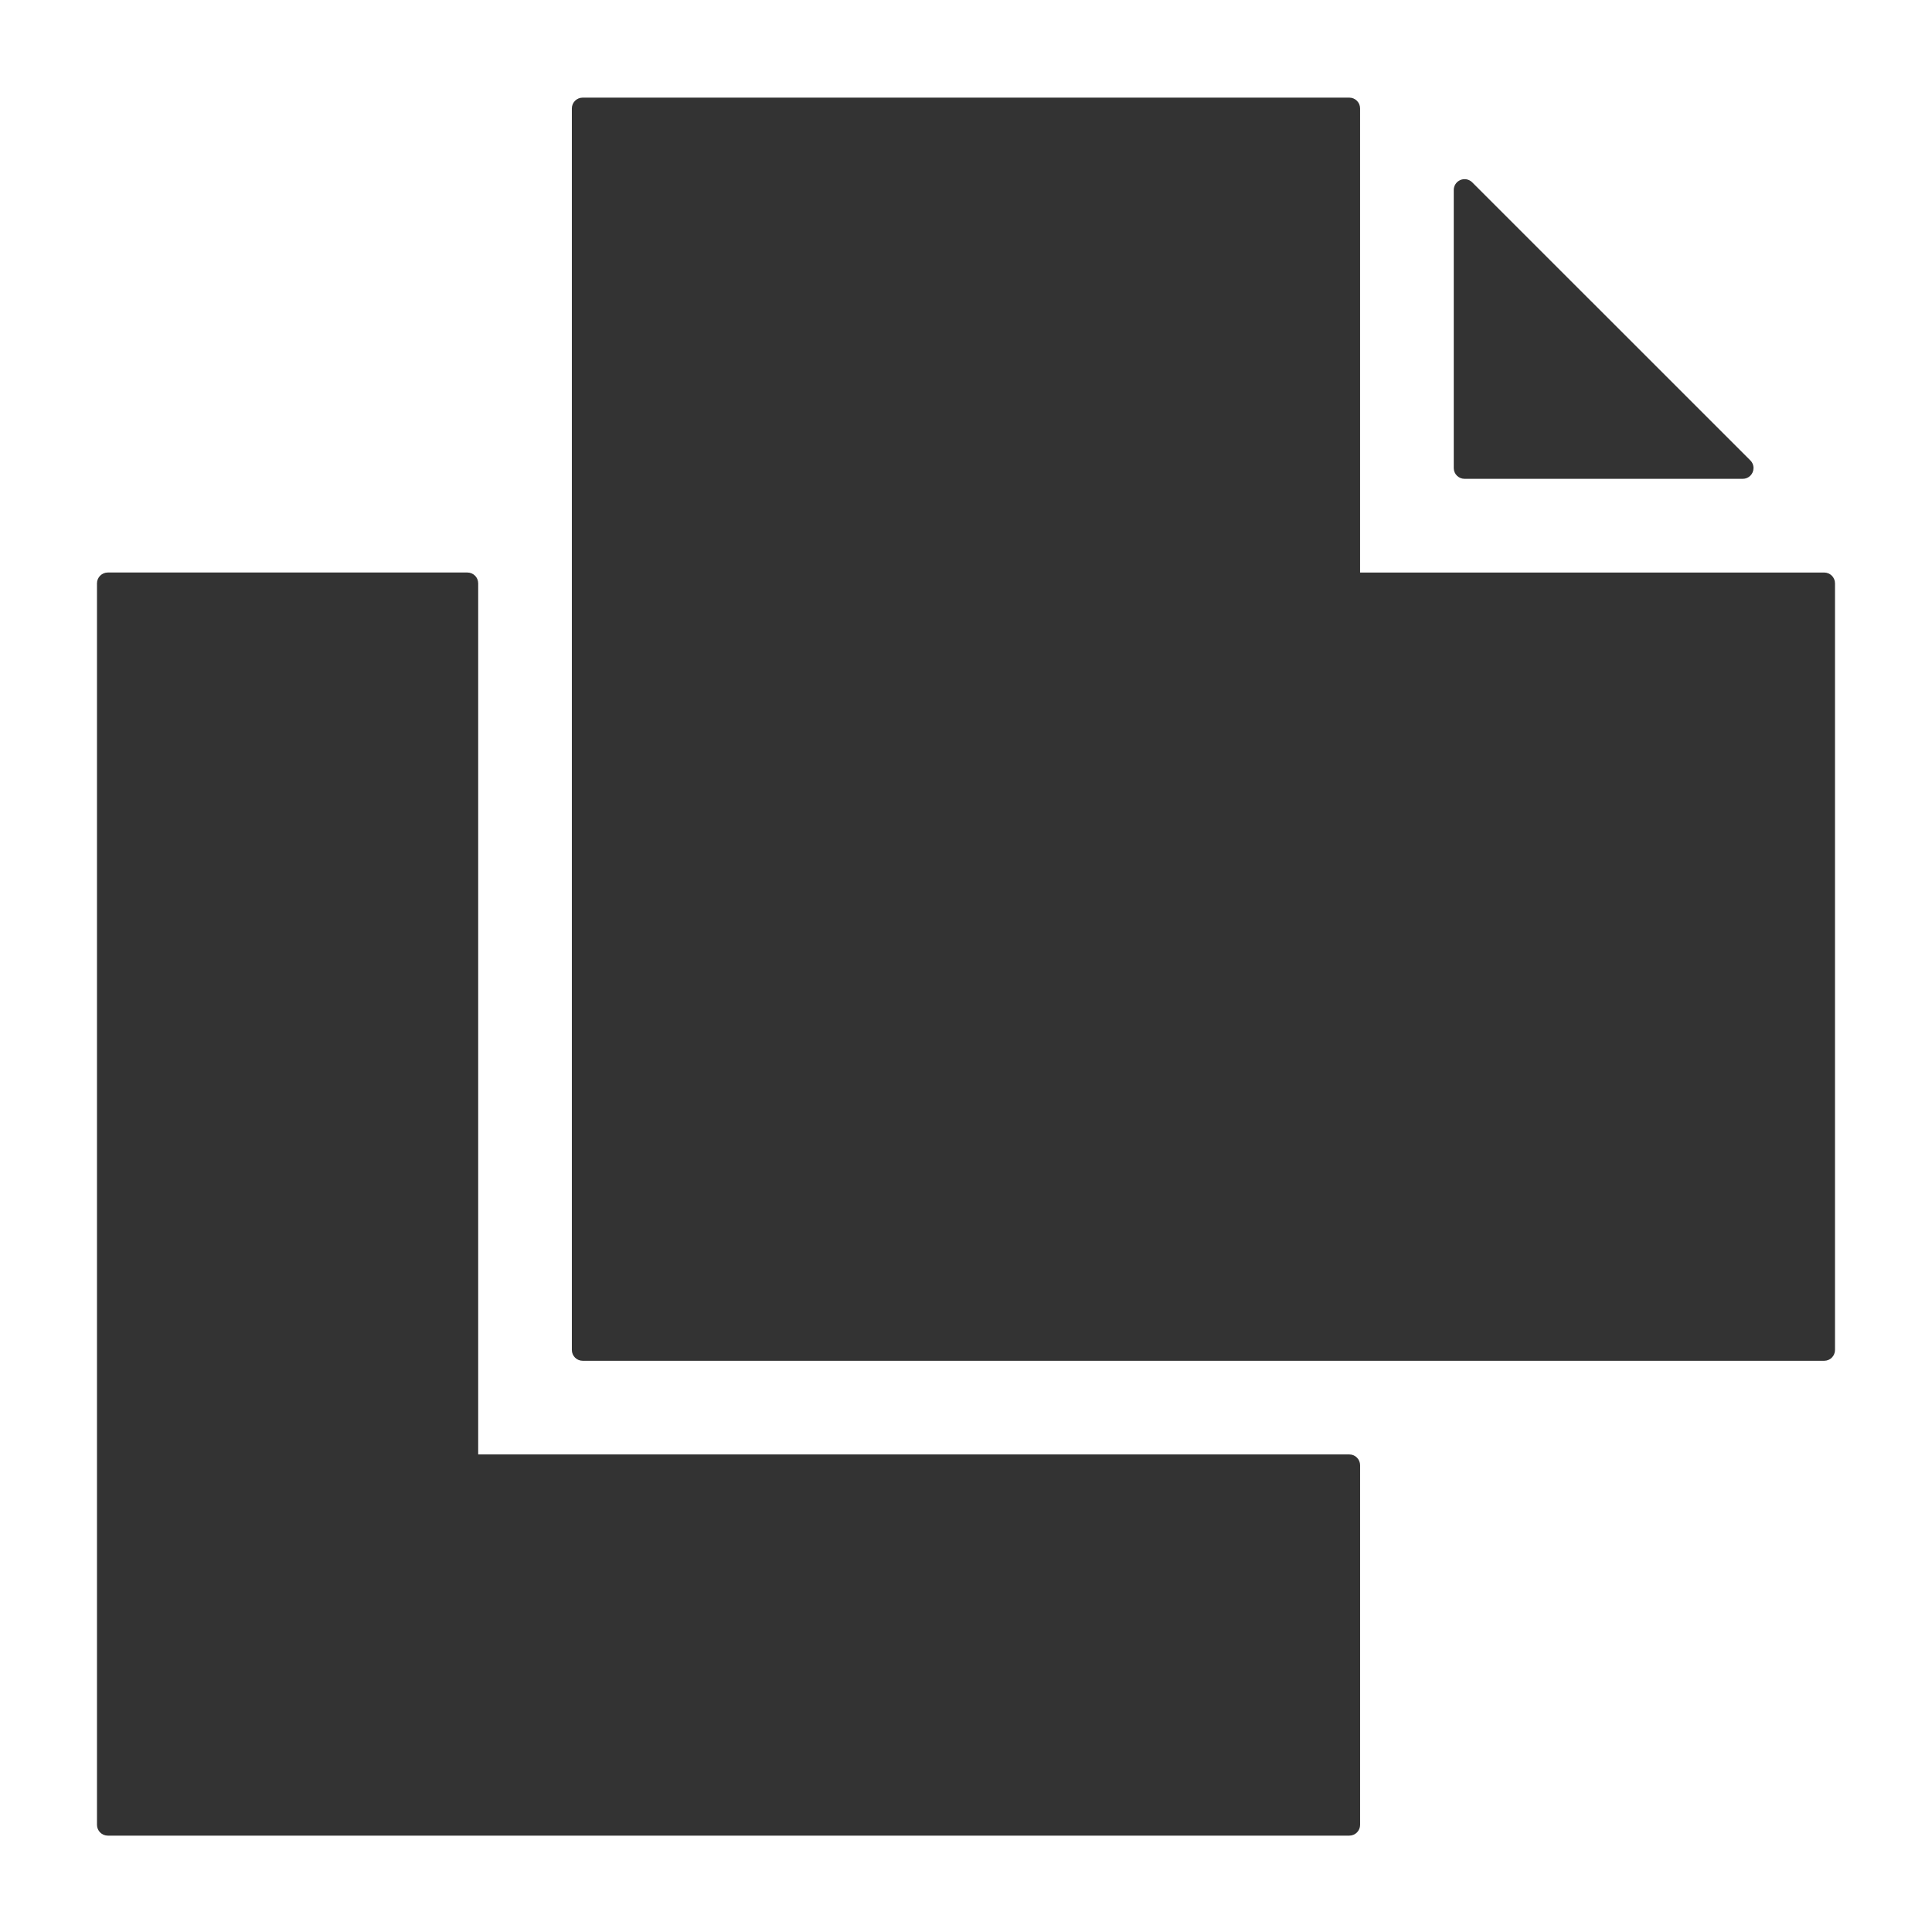 <svg width="100" height="100" viewBox="0 0 100 100" xmlns="http://www.w3.org/2000/svg">

    <g xmlns="http://www.w3.org/2000/svg">
        <path fill="#333333"
            d="M75.807,24.784h14.395c0,0,0,0,0.002,0c0.309,0,0.557-0.249,0.557-0.558c0-0.168-0.072-0.316-0.188-0.42L76.201,9.437   c-0.16-0.16-0.4-0.208-0.609-0.121c-0.209,0.086-0.346,0.29-0.346,0.517v14.395C75.246,24.535,75.498,24.784,75.807,24.784z">
        </path>
        <path fill="#333333"
            d="M69.84,75.281H24.751V30.193c0-0.31-0.25-0.56-0.559-0.56H5.581c-0.309,0-0.561,0.25-0.561,0.56v64.26   c0,0.309,0.252,0.559,0.561,0.559H69.84c0.309,0,0.559-0.25,0.559-0.559V75.84C70.398,75.532,70.148,75.281,69.84,75.281z">
        </path>
        <path fill="#333333"
            d="M94.42,29.634H70.398V5.612c0-0.309-0.25-0.559-0.559-0.559H30.16c-0.309,0-0.561,0.25-0.561,0.559v64.262   c0,0.31,0.252,0.56,0.561,0.56h64.26c0.309,0,0.559-0.25,0.559-0.56V30.193C94.979,29.884,94.729,29.634,94.42,29.634z">
        </path>
    </g>

</svg>